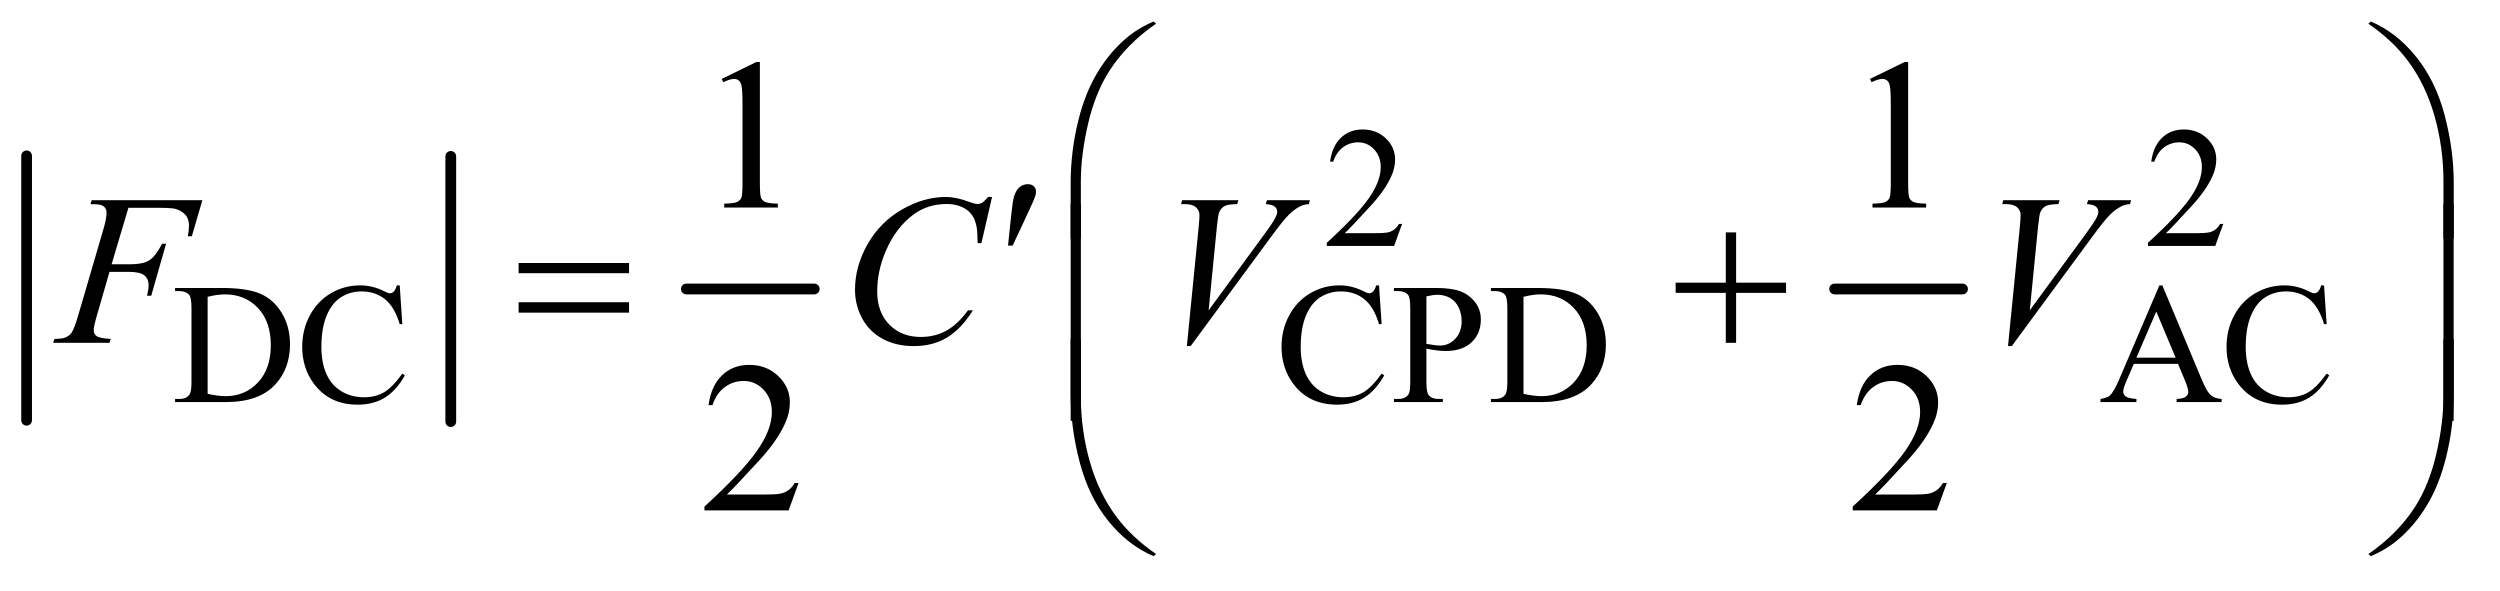 <?xml version="1.0" encoding="UTF-8"?>
<!DOCTYPE svg PUBLIC '-//W3C//DTD SVG 1.0//EN'
          'http://www.w3.org/TR/2001/REC-SVG-20010904/DTD/svg10.dtd'>
<svg stroke-dasharray="none" shape-rendering="auto" xmlns="http://www.w3.org/2000/svg" font-family="'Dialog'" text-rendering="auto" width="182" fill-opacity="1" color-interpolation="auto" color-rendering="auto" preserveAspectRatio="xMidYMid meet" font-size="12px" viewBox="0 0 182 43" fill="black" xmlns:xlink="http://www.w3.org/1999/xlink" stroke="black" image-rendering="auto" stroke-miterlimit="10" stroke-linecap="square" stroke-linejoin="miter" font-style="normal" stroke-width="1" height="43" stroke-dashoffset="0" font-weight="normal" stroke-opacity="1"
><!--Generated by the Batik Graphics2D SVG Generator--><defs id="genericDefs"
  /><g
  ><defs id="defs1"
    ><clipPath clipPathUnits="userSpaceOnUse" id="clipPath1"
      ><path d="M1.003 1.078 L116.117 1.078 L116.117 27.861 L1.003 27.861 L1.003 1.078 Z"
      /></clipPath
      ><clipPath clipPathUnits="userSpaceOnUse" id="clipPath2"
      ><path d="M32.051 34.542 L32.051 892.989 L3709.793 892.989 L3709.793 34.542 Z"
      /></clipPath
    ></defs
    ><g stroke-width="16" transform="scale(1.576,1.576) translate(-1.003,-1.078) matrix(0.031,0,0,0.031,0,0)" stroke-linejoin="round" stroke-linecap="round"
    ><line y2="661" fill="none" x1="72" clip-path="url(#clipPath2)" x2="72" y1="267"
    /></g
    ><g stroke-width="16" transform="matrix(0.049,0,0,0.049,-1.581,-1.698)" stroke-linejoin="round" stroke-linecap="round"
    ><line y2="661" fill="none" x1="702" clip-path="url(#clipPath2)" x2="702" y1="267"
    /></g
    ><g stroke-width="16" transform="matrix(0.049,0,0,0.049,-1.581,-1.698)" stroke-linejoin="round" stroke-linecap="round"
    ><line y2="464" fill="none" x1="1052" clip-path="url(#clipPath2)" x2="1242" y1="464"
    /></g
    ><g stroke-width="16" transform="matrix(0.049,0,0,0.049,-1.581,-1.698)" stroke-linejoin="round" stroke-linecap="round"
    ><line y2="464" fill="none" x1="2758" clip-path="url(#clipPath2)" x2="2948" y1="464"
    /></g
    ><g transform="matrix(0.049,0,0,0.049,-1.581,-1.698)"
    ><path d="M2115.375 367.375 L2103.5 400 L2003.5 400 L2003.5 395.375 Q2047.625 355.125 2065.625 329.625 Q2083.625 304.125 2083.625 283 Q2083.625 266.875 2073.75 256.5 Q2063.875 246.125 2050.125 246.125 Q2037.625 246.125 2027.688 253.438 Q2017.75 260.75 2013 274.875 L2008.375 274.875 Q2011.5 251.75 2024.438 239.375 Q2037.375 227 2056.75 227 Q2077.375 227 2091.188 240.25 Q2105 253.5 2105 271.5 Q2105 284.375 2099 297.25 Q2089.75 317.5 2069 340.125 Q2037.875 374.125 2030.125 381.125 L2074.375 381.125 Q2087.875 381.125 2093.312 380.125 Q2098.75 379.125 2103.125 376.062 Q2107.5 373 2110.75 367.375 L2115.375 367.375 ZM3335.375 367.375 L3323.5 400 L3223.5 400 L3223.5 395.375 Q3267.625 355.125 3285.625 329.625 Q3303.625 304.125 3303.625 283 Q3303.625 266.875 3293.75 256.5 Q3283.875 246.125 3270.125 246.125 Q3257.625 246.125 3247.688 253.438 Q3237.75 260.75 3233 274.875 L3228.375 274.875 Q3231.5 251.75 3244.438 239.375 Q3257.375 227 3276.75 227 Q3297.375 227 3311.188 240.25 Q3325 253.5 3325 271.5 Q3325 284.375 3319 297.25 Q3309.75 317.5 3289 340.125 Q3257.875 374.125 3250.125 381.125 L3294.375 381.125 Q3307.875 381.125 3313.312 380.125 Q3318.75 379.125 3323.125 376.062 Q3327.5 373 3330.75 367.375 L3335.375 367.375 Z" stroke="none" clip-path="url(#clipPath2)"
    /></g
    ><g transform="matrix(0.049,0,0,0.049,-1.581,-1.698)"
    ><path d="M292.375 632 L292.375 627.375 L298.75 627.375 Q309.5 627.375 314 620.5 Q316.75 616.375 316.75 602 L316.75 492.5 Q316.75 476.625 313.25 472.625 Q308.375 467.125 298.75 467.125 L292.375 467.125 L292.375 462.5 L361.375 462.5 Q399.375 462.5 419.188 471.125 Q439 479.75 451.062 499.875 Q463.125 520 463.125 546.375 Q463.125 581.75 441.625 605.5 Q417.5 632 368.125 632 L292.375 632 ZM340.75 619.75 Q356.625 623.25 367.375 623.25 Q396.375 623.25 415.5 602.875 Q434.625 582.5 434.625 547.625 Q434.625 512.5 415.5 492.25 Q396.375 472 366.375 472 Q355.125 472 340.75 475.625 L340.75 619.75 ZM626.125 458.625 L630 516.25 L626.125 516.25 Q618.375 490.375 604 479 Q589.625 467.625 569.5 467.625 Q552.625 467.625 539 476.188 Q525.375 484.75 517.562 503.5 Q509.75 522.25 509.75 550.125 Q509.75 573.125 517.125 590 Q524.5 606.875 539.312 615.875 Q554.125 624.875 573.125 624.875 Q589.625 624.875 602.25 617.812 Q614.875 610.75 630 589.75 L633.875 592.25 Q621.125 614.875 604.125 625.375 Q587.125 635.875 563.75 635.875 Q521.625 635.875 498.5 604.625 Q481.25 581.375 481.25 549.875 Q481.25 524.5 492.625 503.25 Q504 482 523.938 470.312 Q543.875 458.625 567.5 458.625 Q585.875 458.625 603.75 467.625 Q609 470.375 611.25 470.375 Q614.625 470.375 617.125 468 Q620.375 464.625 621.75 458.625 L626.125 458.625 ZM2081.125 458.625 L2085 516.25 L2081.125 516.25 Q2073.375 490.375 2059 479 Q2044.625 467.625 2024.5 467.625 Q2007.625 467.625 1994 476.188 Q1980.375 484.75 1972.562 503.5 Q1964.75 522.25 1964.75 550.125 Q1964.75 573.125 1972.125 590 Q1979.5 606.875 1994.312 615.875 Q2009.125 624.875 2028.125 624.875 Q2044.625 624.875 2057.25 617.812 Q2069.875 610.75 2085 589.75 L2088.875 592.25 Q2076.125 614.875 2059.125 625.375 Q2042.125 635.875 2018.75 635.875 Q1976.625 635.875 1953.5 604.625 Q1936.25 581.375 1936.25 549.875 Q1936.25 524.5 1947.625 503.25 Q1959 482 1978.938 470.312 Q1998.875 458.625 2022.5 458.625 Q2040.875 458.625 2058.75 467.625 Q2064 470.375 2066.25 470.375 Q2069.625 470.375 2072.125 468 Q2075.375 464.625 2076.75 458.625 L2081.125 458.625 ZM2151.5 552.625 L2151.5 602 Q2151.5 618 2155 621.875 Q2159.75 627.375 2169.375 627.375 L2175.875 627.375 L2175.875 632 L2103.25 632 L2103.25 627.375 L2109.625 627.375 Q2120.375 627.375 2125 620.375 Q2127.5 616.5 2127.5 602 L2127.5 492.5 Q2127.5 476.5 2124.125 472.625 Q2119.25 467.125 2109.625 467.125 L2103.25 467.125 L2103.25 462.5 L2165.375 462.5 Q2188.125 462.5 2201.25 467.188 Q2214.375 471.875 2223.375 483 Q2232.375 494.125 2232.375 509.375 Q2232.375 530.125 2218.688 543.125 Q2205 556.125 2180 556.125 Q2173.875 556.125 2166.75 555.25 Q2159.625 554.375 2151.5 552.625 ZM2151.5 545.5 Q2158.125 546.75 2163.25 547.375 Q2168.375 548 2172 548 Q2185 548 2194.438 537.938 Q2203.875 527.875 2203.875 511.875 Q2203.875 500.875 2199.375 491.438 Q2194.875 482 2186.625 477.312 Q2178.375 472.625 2167.875 472.625 Q2161.5 472.625 2151.5 475 L2151.5 545.5 ZM2247.375 632 L2247.375 627.375 L2253.75 627.375 Q2264.5 627.375 2269 620.5 Q2271.75 616.375 2271.75 602 L2271.75 492.5 Q2271.75 476.625 2268.25 472.625 Q2263.375 467.125 2253.75 467.125 L2247.375 467.125 L2247.375 462.5 L2316.375 462.5 Q2354.375 462.5 2374.188 471.125 Q2394 479.75 2406.062 499.875 Q2418.125 520 2418.125 546.375 Q2418.125 581.75 2396.625 605.5 Q2372.5 632 2323.125 632 L2247.375 632 ZM2295.75 619.75 Q2311.625 623.25 2322.375 623.25 Q2351.375 623.25 2370.5 602.875 Q2389.625 582.5 2389.625 547.625 Q2389.625 512.5 2370.5 492.25 Q2351.375 472 2321.375 472 Q2310.125 472 2295.75 475.625 L2295.75 619.75 ZM3268.125 575.25 L3202.5 575.25 L3191 602 Q3186.75 611.875 3186.75 616.75 Q3186.75 620.625 3190.438 623.562 Q3194.125 626.5 3206.375 627.375 L3206.375 632 L3153 632 L3153 627.375 Q3163.625 625.5 3166.75 622.5 Q3173.125 616.5 3180.875 598.125 L3240.5 458.625 L3244.875 458.625 L3303.875 599.625 Q3311 616.625 3316.812 621.688 Q3322.625 626.75 3333 627.375 L3333 632 L3266.125 632 L3266.125 627.375 Q3276.25 626.875 3279.812 624 Q3283.375 621.125 3283.375 617 Q3283.375 611.5 3278.375 599.625 L3268.125 575.25 ZM3264.625 566 L3235.875 497.5 L3206.375 566 L3264.625 566 ZM3485.125 458.625 L3489 516.25 L3485.125 516.25 Q3477.375 490.375 3463 479 Q3448.625 467.625 3428.5 467.625 Q3411.625 467.625 3398 476.188 Q3384.375 484.75 3376.562 503.5 Q3368.75 522.25 3368.75 550.125 Q3368.75 573.125 3376.125 590 Q3383.5 606.875 3398.312 615.875 Q3413.125 624.875 3432.125 624.875 Q3448.625 624.875 3461.25 617.812 Q3473.875 610.75 3489 589.75 L3492.875 592.25 Q3480.125 614.875 3463.125 625.375 Q3446.125 635.875 3422.75 635.875 Q3380.625 635.875 3357.5 604.625 Q3340.25 581.375 3340.25 549.875 Q3340.25 524.5 3351.625 503.25 Q3363 482 3382.938 470.312 Q3402.875 458.625 3426.5 458.625 Q3444.875 458.625 3462.75 467.625 Q3468 470.375 3470.25 470.375 Q3473.625 470.375 3476.125 468 Q3479.375 464.625 3480.75 458.625 L3485.125 458.625 Z" stroke="none" clip-path="url(#clipPath2)"
    /></g
    ><g transform="matrix(0.049,0,0,0.049,-1.581,-1.698)"
    ><path d="M1104.5 151.906 L1156.062 126.75 L1161.219 126.75 L1161.219 305.656 Q1161.219 323.469 1162.703 327.844 Q1164.188 332.219 1168.875 334.562 Q1173.562 336.906 1187.938 337.219 L1187.938 343 L1108.25 343 L1108.25 337.219 Q1123.25 336.906 1127.625 334.641 Q1132 332.375 1133.719 328.547 Q1135.438 324.719 1135.438 305.656 L1135.438 191.281 Q1135.438 168.156 1133.875 161.594 Q1132.781 156.594 1129.891 154.25 Q1127 151.906 1122.938 151.906 Q1117.156 151.906 1106.844 156.75 L1104.5 151.906 ZM2810.5 151.906 L2862.062 126.75 L2867.219 126.75 L2867.219 305.656 Q2867.219 323.469 2868.703 327.844 Q2870.188 332.219 2874.875 334.562 Q2879.562 336.906 2893.938 337.219 L2893.938 343 L2814.25 343 L2814.25 337.219 Q2829.25 336.906 2833.625 334.641 Q2838 332.375 2839.719 328.547 Q2841.438 324.719 2841.438 305.656 L2841.438 191.281 Q2841.438 168.156 2839.875 161.594 Q2838.781 156.594 2835.891 154.25 Q2833 151.906 2828.938 151.906 Q2823.156 151.906 2812.844 156.75 L2810.5 151.906 Z" stroke="none" clip-path="url(#clipPath2)"
    /></g
    ><g transform="matrix(0.049,0,0,0.049,-1.581,-1.698)"
    ><path d="M1218.719 752.219 L1203.875 793 L1078.875 793 L1078.875 787.219 Q1134.031 736.906 1156.531 705.031 Q1179.031 673.156 1179.031 646.75 Q1179.031 626.594 1166.688 613.625 Q1154.344 600.656 1137.156 600.656 Q1121.531 600.656 1109.109 609.797 Q1096.688 618.938 1090.75 636.594 L1084.969 636.594 Q1088.875 607.688 1105.047 592.219 Q1121.219 576.75 1145.438 576.75 Q1171.219 576.75 1188.484 593.312 Q1205.75 609.875 1205.75 632.375 Q1205.75 648.469 1198.25 664.562 Q1186.688 689.875 1160.75 718.156 Q1121.844 760.656 1112.156 769.406 L1167.469 769.406 Q1184.344 769.406 1191.141 768.156 Q1197.938 766.906 1203.406 763.078 Q1208.875 759.25 1212.938 752.219 L1218.719 752.219 ZM2924.719 752.219 L2909.875 793 L2784.875 793 L2784.875 787.219 Q2840.031 736.906 2862.531 705.031 Q2885.031 673.156 2885.031 646.75 Q2885.031 626.594 2872.688 613.625 Q2860.344 600.656 2843.156 600.656 Q2827.531 600.656 2815.109 609.797 Q2802.688 618.938 2796.75 636.594 L2790.969 636.594 Q2794.875 607.688 2811.047 592.219 Q2827.219 576.75 2851.438 576.75 Q2877.219 576.75 2894.484 593.312 Q2911.75 609.875 2911.75 632.375 Q2911.75 648.469 2904.25 664.562 Q2892.688 689.875 2866.75 718.156 Q2827.844 760.656 2818.156 769.406 L2873.469 769.406 Q2890.344 769.406 2897.141 768.156 Q2903.938 766.906 2909.406 763.078 Q2914.875 759.25 2918.938 752.219 L2924.719 752.219 Z" stroke="none" clip-path="url(#clipPath2)"
    /></g
    ><g transform="matrix(0.049,0,0,0.049,-1.581,-1.698)"
    ><path d="M223.062 343.375 L198.062 427.281 L225.875 427.281 Q244.625 427.281 253.922 421.5 Q263.219 415.719 273.062 396.812 L279 396.812 L256.969 474 L250.719 474 Q253.062 464.625 253.062 458.531 Q253.062 449 246.734 443.766 Q240.406 438.531 223.062 438.531 L194.938 438.531 L176.5 502.438 Q171.5 519.469 171.5 525.094 Q171.5 530.875 175.797 534 Q180.094 537.125 196.812 538.219 L194.938 544 L111.188 544 L113.219 538.219 Q125.406 537.906 129.469 536.031 Q135.719 533.375 138.688 528.844 Q142.906 522.438 148.688 502.438 L186.031 374.781 Q190.562 359.312 190.562 350.562 Q190.562 346.5 188.531 343.609 Q186.5 340.719 182.516 339.312 Q178.531 337.906 166.656 337.906 L168.531 332.125 L332.906 332.125 L317.281 385.719 L311.344 385.719 Q313.062 376.031 313.062 369.781 Q313.062 359.469 307.359 353.453 Q301.656 347.438 292.75 344.938 Q286.5 343.375 264.781 343.375 L223.062 343.375 ZM1506.156 327.281 L1490.375 395.875 L1484.75 395.875 L1484.125 378.688 Q1483.344 369.312 1480.531 361.969 Q1477.719 354.625 1472.094 349.234 Q1466.469 343.844 1457.875 340.797 Q1449.281 337.75 1438.812 337.75 Q1410.844 337.75 1389.906 353.062 Q1363.188 372.594 1348.031 408.219 Q1335.531 437.594 1335.531 467.75 Q1335.531 498.531 1353.5 516.891 Q1371.469 535.25 1400.219 535.25 Q1421.938 535.25 1438.891 525.562 Q1455.844 515.875 1470.375 495.719 L1477.719 495.719 Q1460.531 523.062 1439.594 535.953 Q1418.656 548.844 1389.438 548.844 Q1363.5 548.844 1343.5 537.984 Q1323.5 527.125 1313.031 507.438 Q1302.562 487.75 1302.562 465.094 Q1302.562 430.406 1321.156 397.594 Q1339.75 364.781 1372.172 346.031 Q1404.594 327.281 1437.562 327.281 Q1453.031 327.281 1472.25 334.625 Q1480.688 337.75 1484.438 337.75 Q1488.188 337.75 1491 336.188 Q1493.812 334.625 1500.375 327.281 L1506.156 327.281 ZM1795.594 548.844 L1813.094 372.438 Q1814.344 359 1814.344 354.312 Q1814.344 347.281 1809.109 342.594 Q1803.875 337.906 1792.625 337.906 L1787 337.906 L1788.562 332.125 L1872.156 332.125 L1870.438 337.906 Q1856.844 338.062 1851.766 340.719 Q1846.688 343.375 1843.719 349.781 Q1842.156 353.219 1840.438 369.312 L1827.938 495.719 L1910.594 382.906 Q1924.031 364.625 1927.469 357.438 Q1929.812 352.594 1929.812 349 Q1929.812 344.781 1926.219 341.656 Q1922.625 338.531 1912.781 337.906 L1914.656 332.125 L1978.406 332.125 L1976.844 337.906 Q1969.188 338.531 1964.656 340.875 Q1956.062 344.938 1947.547 353.219 Q1939.031 361.5 1920.594 386.656 L1801.219 548.844 L1795.594 548.844 ZM3015.594 548.844 L3033.094 372.438 Q3034.344 359 3034.344 354.312 Q3034.344 347.281 3029.109 342.594 Q3023.875 337.906 3012.625 337.906 L3007 337.906 L3008.562 332.125 L3092.156 332.125 L3090.438 337.906 Q3076.844 338.062 3071.766 340.719 Q3066.688 343.375 3063.719 349.781 Q3062.156 353.219 3060.438 369.312 L3047.938 495.719 L3130.594 382.906 Q3144.031 364.625 3147.469 357.438 Q3149.812 352.594 3149.812 349 Q3149.812 344.781 3146.219 341.656 Q3142.625 338.531 3132.781 337.906 L3134.656 332.125 L3198.406 332.125 L3196.844 337.906 Q3189.188 338.531 3184.656 340.875 Q3176.062 344.938 3167.547 353.219 Q3159.031 361.5 3140.594 386.656 L3021.219 548.844 L3015.594 548.844 Z" stroke="none" clip-path="url(#clipPath2)"
    /></g
    ><g transform="matrix(0.049,0,0,0.049,-1.581,-1.698)"
    ><path d="M1622.969 388.938 L1622.969 306.75 Q1622.969 258.625 1634.688 212.219 Q1644.688 172.375 1662.891 142.219 Q1681.094 112.062 1705.469 91.438 Q1723.281 76.281 1746.25 66.594 L1749.844 69.875 Q1705.781 100.188 1679.844 140.969 Q1659.219 173.625 1648.672 219.25 Q1638.125 264.875 1638.125 303.625 L1638.125 388.938 L1622.969 388.938 ZM3677.844 388.938 L3662.531 388.938 L3662.531 303.625 Q3662.531 254.25 3649.406 207.531 Q3636.281 160.812 3610.031 125.5 Q3587.375 94.875 3550.969 69.875 L3554.562 66.594 Q3592.219 82.375 3621.516 118.469 Q3650.812 154.562 3664.328 205.891 Q3677.844 257.219 3677.844 306.75 L3677.844 388.938 Z" stroke="none" clip-path="url(#clipPath2)"
    /></g
    ><g transform="matrix(0.049,0,0,0.049,-1.581,-1.698)"
    ><path d="M1529.906 399.531 L1534.75 353.281 Q1536.781 333.594 1538.812 326.719 Q1541.781 316.875 1547.172 312.578 Q1552.562 308.281 1559.281 308.281 Q1564.906 308.281 1568.188 311.406 Q1571.469 314.531 1571.469 319.375 Q1571.469 323.125 1569.906 327.344 Q1567.875 333.281 1558.344 353.438 L1536.781 399.531 L1529.906 399.531 Z" stroke="none" clip-path="url(#clipPath2)"
    /></g
    ><g transform="matrix(0.049,0,0,0.049,-1.581,-1.698)"
    ><path d="M802.781 425.406 L966.844 425.406 L966.844 440.562 L802.781 440.562 L802.781 425.406 ZM802.781 483.688 L966.844 483.688 L966.844 499.156 L802.781 499.156 L802.781 483.688 ZM2596.312 379.938 L2611.625 379.938 L2611.625 454.625 L2685.844 454.625 L2685.844 469.781 L2611.625 469.781 L2611.625 544 L2596.312 544 L2596.312 469.781 L2521.781 469.781 L2521.781 454.625 L2596.312 454.625 L2596.312 379.938 Z" stroke="none" clip-path="url(#clipPath2)"
    /></g
    ><g transform="matrix(0.049,0,0,0.049,-1.581,-1.698)"
    ><path d="M1638.125 659.938 L1622.969 659.938 L1622.969 337.594 L1638.125 337.594 L1638.125 659.938 ZM3677.688 659.938 L3662.531 659.938 L3662.531 337.594 L3677.688 337.594 L3677.688 659.938 Z" stroke="none" clip-path="url(#clipPath2)"
    /></g
    ><g transform="matrix(0.049,0,0,0.049,-1.581,-1.698)"
    ><path d="M1622.969 538.594 L1638.125 538.594 L1638.125 624.062 Q1638.125 673.438 1651.328 720.156 Q1664.531 766.875 1690.781 802.188 Q1713.438 832.656 1749.844 857.812 L1746.25 860.938 Q1708.594 845.156 1679.297 809.141 Q1650 773.125 1636.484 721.719 Q1622.969 670.312 1622.969 620.938 L1622.969 538.594 ZM3677.844 538.594 L3677.844 620.938 Q3677.844 669.062 3666.125 715.312 Q3656.125 755.312 3637.922 785.469 Q3619.719 815.625 3595.188 836.25 Q3577.531 851.406 3554.562 860.938 L3550.969 857.812 Q3595.031 827.5 3620.969 786.719 Q3641.594 754.062 3652.062 708.438 Q3662.531 662.812 3662.531 624.062 L3662.531 538.594 L3677.844 538.594 Z" stroke="none" clip-path="url(#clipPath2)"
    /></g
  ></g
></svg
>
